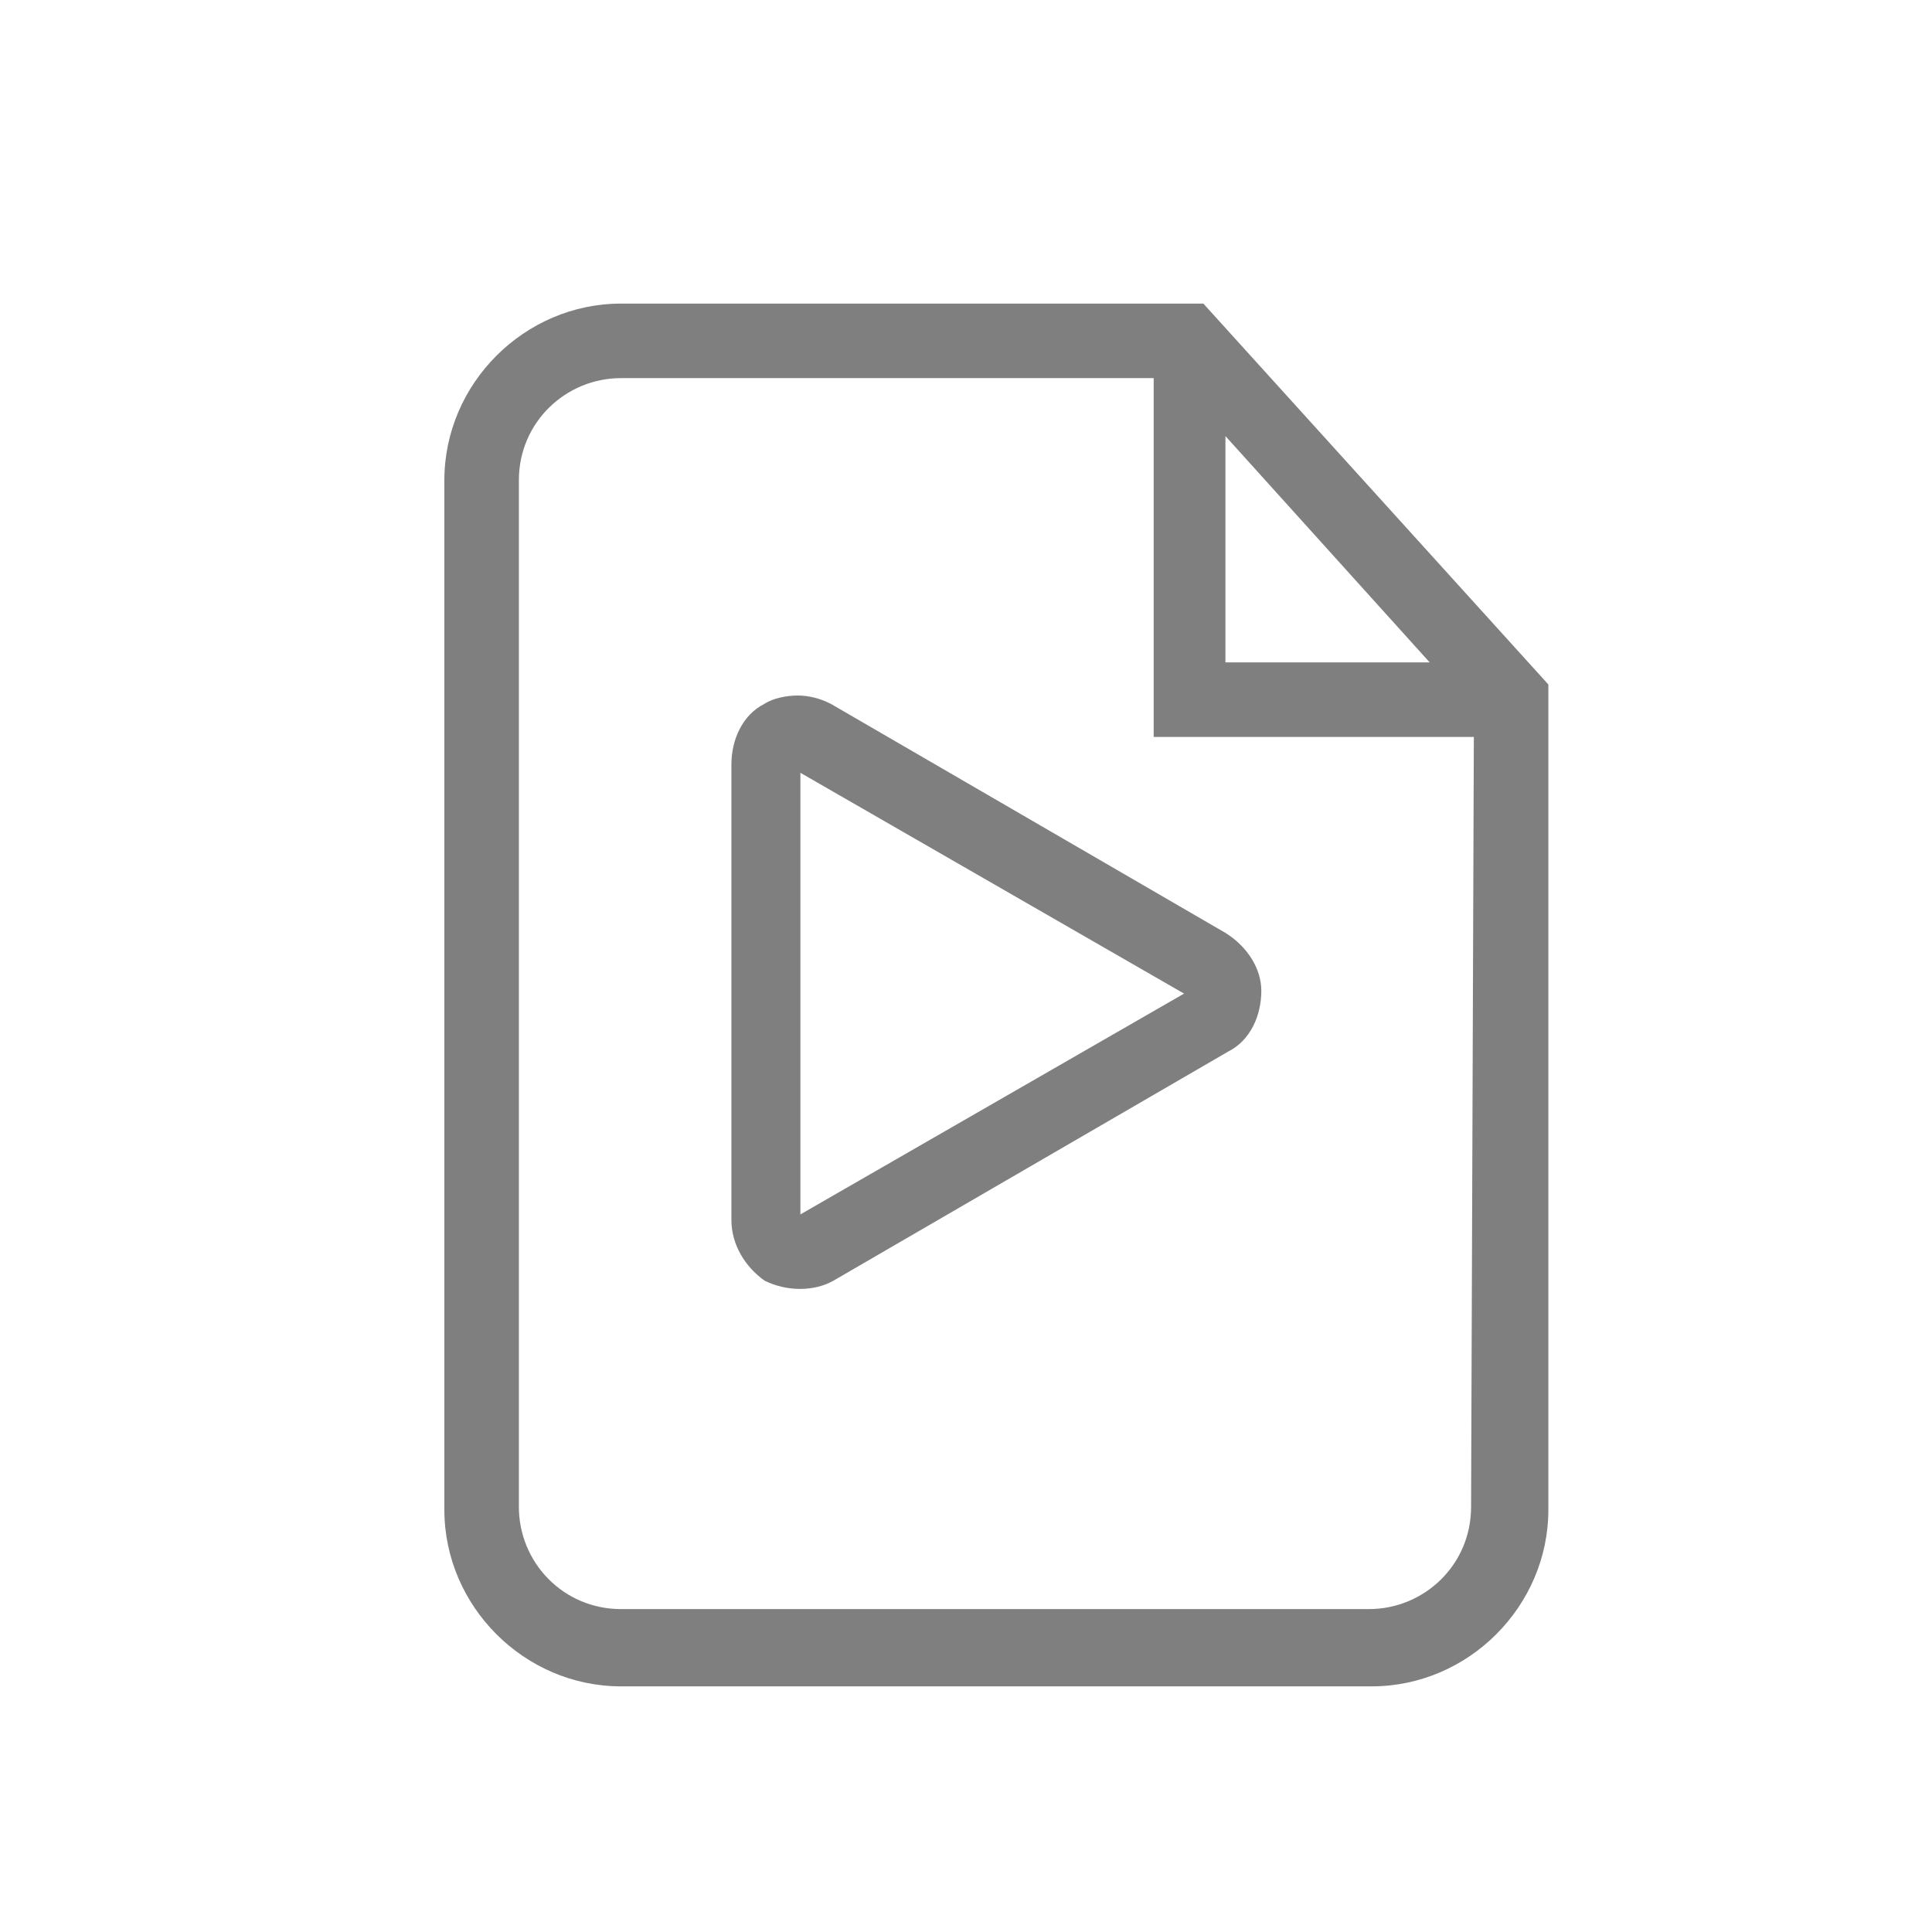 <?xml version="1.0" encoding="utf-8"?>
<!-- Generator: Adobe Illustrator 21.0.0, SVG Export Plug-In . SVG Version: 6.00 Build 0)  -->
<svg version="1.1" id="Layer_1" xmlns="http://www.w3.org/2000/svg" xmlns:xlink="http://www.w3.org/1999/xlink" x="0px" y="0px"
	 viewBox="0 0 70 70" style="enable-background:new 0 0 70 70;" xml:space="preserve">
<style type="text/css">
	.st0{fill:#7F7F7F;}
</style>
<g>
	<g>
		<path class="st0" d="M22.5,11c-3.5,0-6.4,2.9-6.4,6.4v37.3c0,3.5,2.9,6.4,6.4,6.4h27.2c3.5,0,6.4-2.9,6.4-6.4V24.8L43.6,11H22.5z
			 M53.3,54.6c0,2.1-1.7,3.7-3.7,3.7H22.5c-2.1,0-3.7-1.7-3.7-3.7V17.4c0-2.1,1.7-3.7,3.7-3.7h19.3v13h11.6L53.3,54.6L53.3,54.6z
			 M44.4,15.8l7.4,8.2h-7.4V15.8z"/>
		<path class="st0" d="M44.4,33.8l-14.3-8.3c-0.4-0.2-0.8-0.3-1.2-0.3s-0.9,0.1-1.2,0.3c-0.8,0.4-1.2,1.3-1.2,2.2v16.5
			c0,0.9,0.5,1.7,1.2,2.2c0.8,0.4,1.8,0.4,2.5,0l14.3-8.3c0.8-0.4,1.2-1.3,1.2-2.2C45.7,35.1,45.2,34.3,44.4,33.8z M29,44V28l13.9,8
			L29,44z"/>
	</g>
</g>
</svg>
